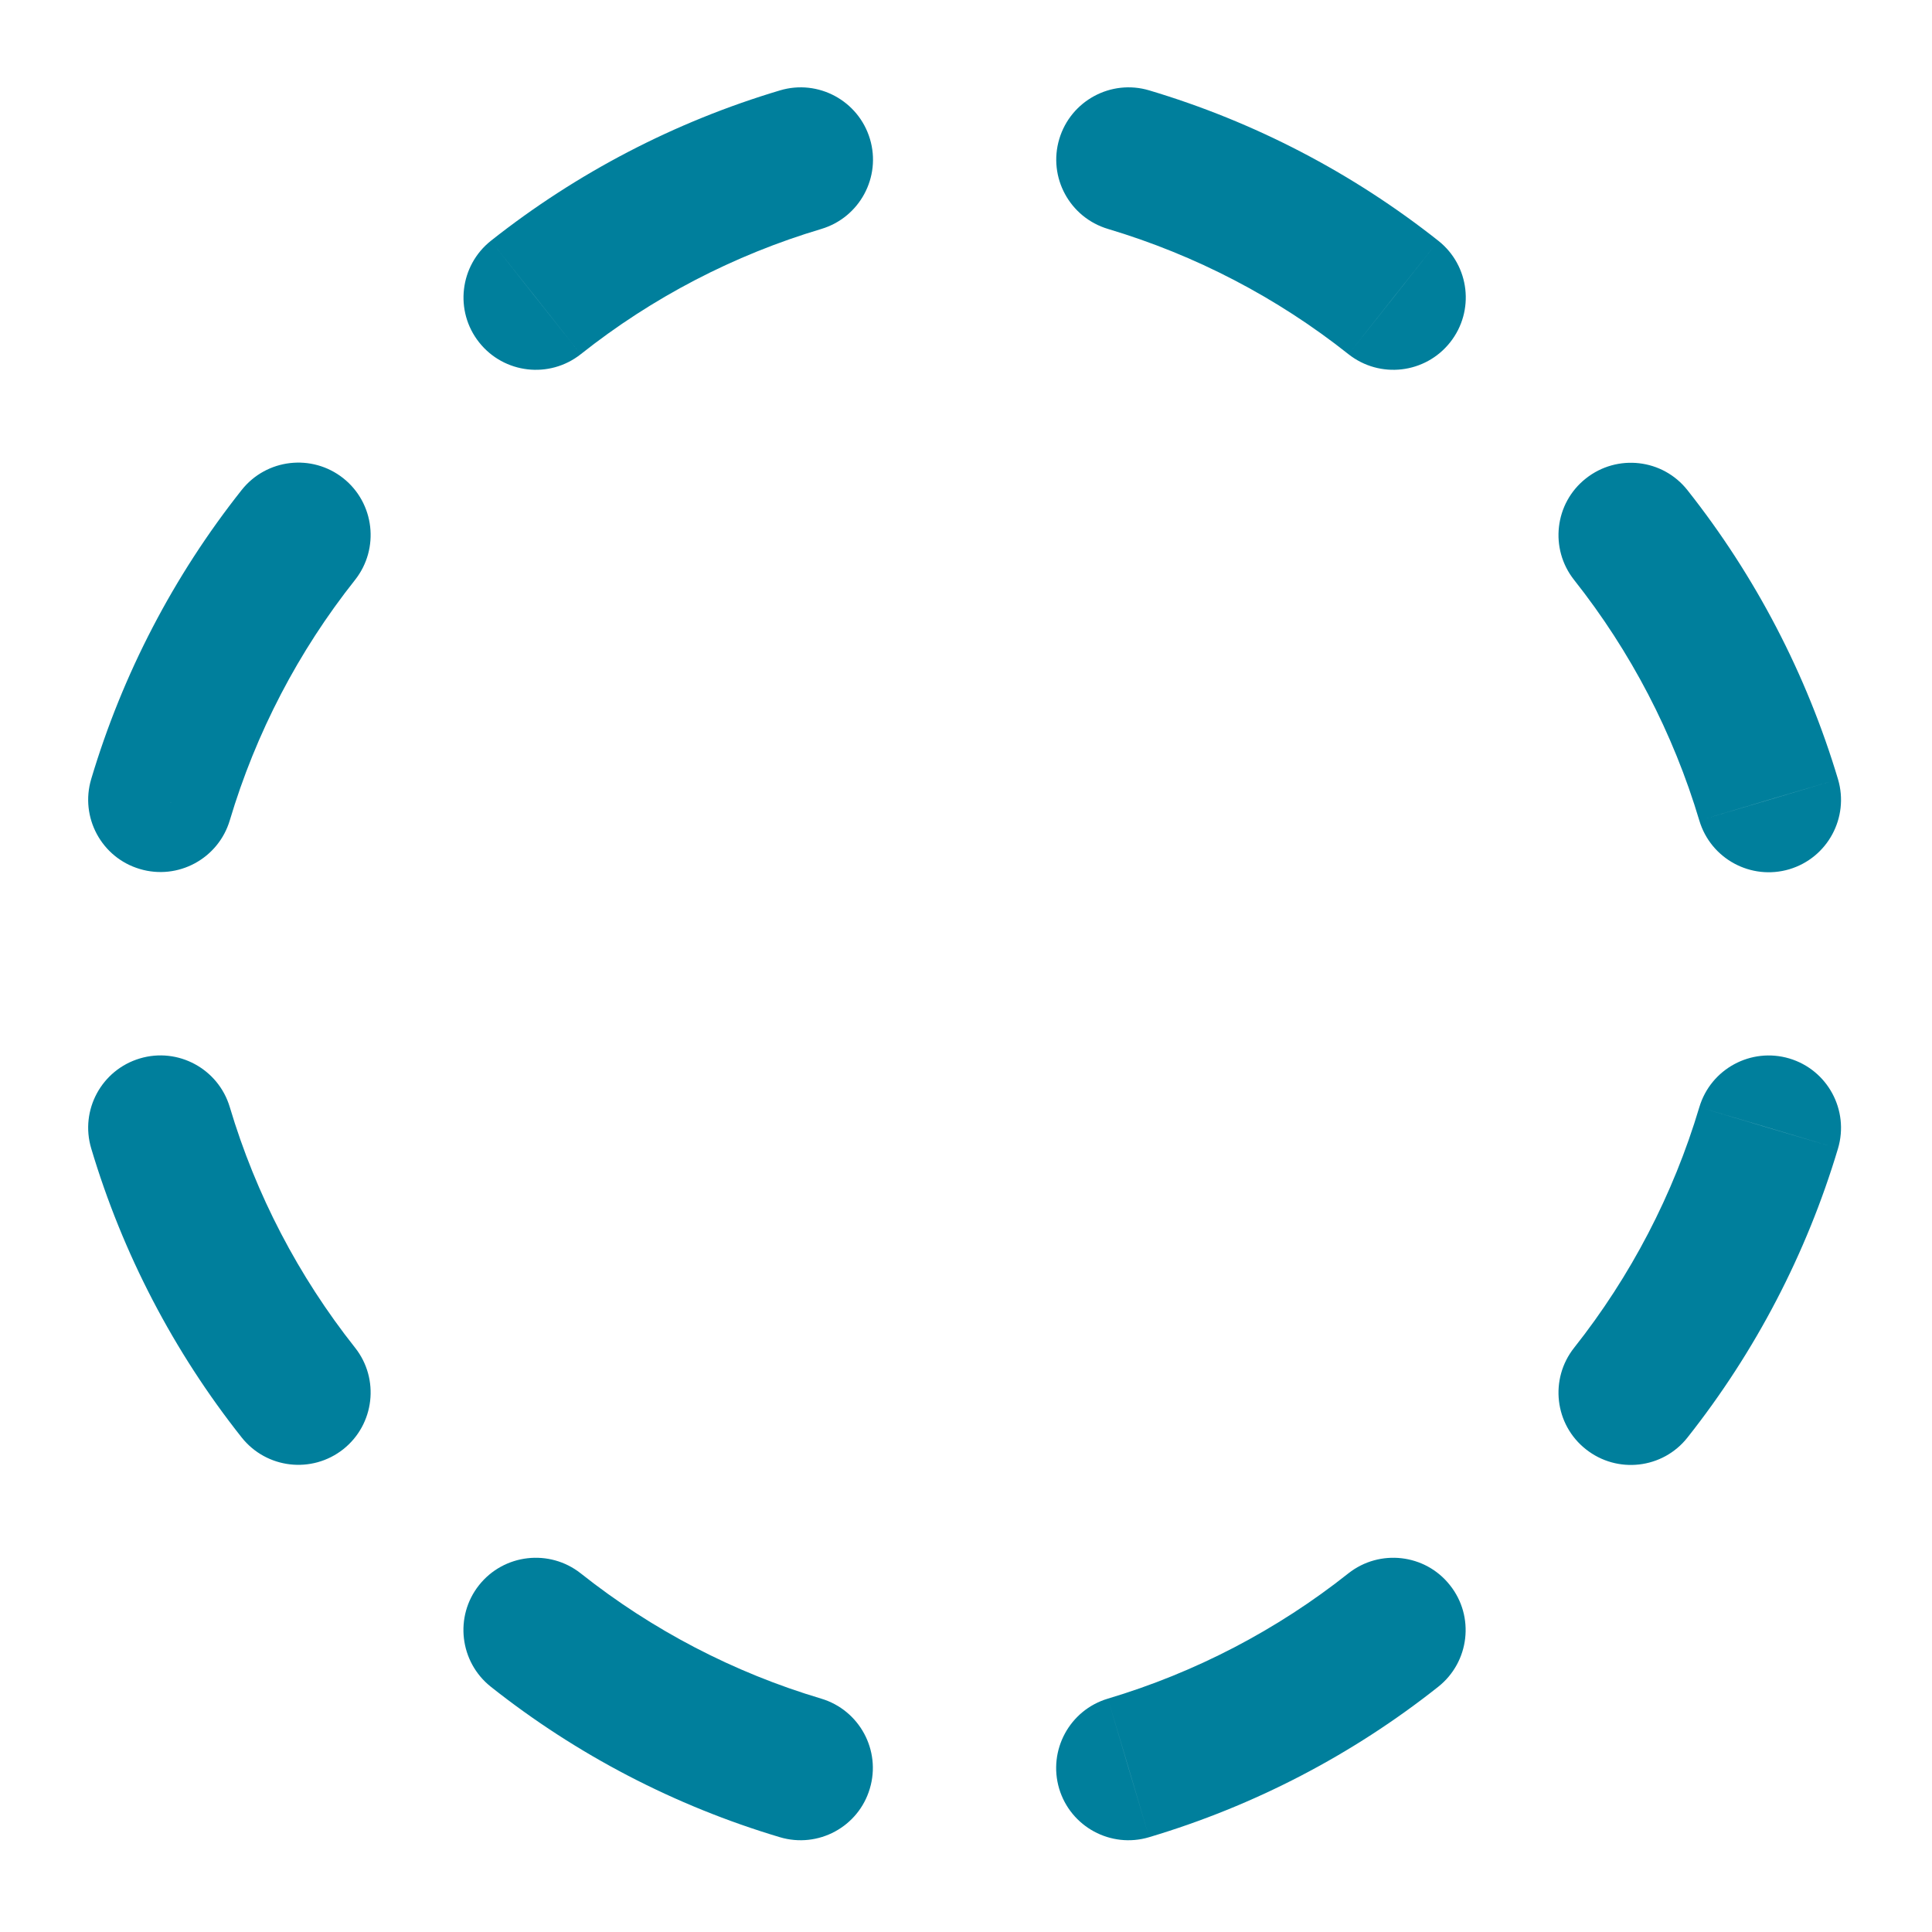 <svg width="14" height="14" viewBox="0 0 14 14" fill="none" xmlns="http://www.w3.org/2000/svg">
<path d="M0.661 5.645C0.578 5.923 0.736 6.215 1.013 6.297C1.29 6.38 1.582 6.222 1.665 5.945L0.661 5.645ZM2.573 4.202C2.752 3.975 2.714 3.645 2.487 3.465C2.26 3.286 1.931 3.324 1.751 3.551L2.573 4.202ZM1.665 8.022C1.582 7.745 1.29 7.587 1.013 7.67C0.736 7.753 0.578 8.044 0.661 8.322L1.665 8.022ZM1.751 10.416C1.931 10.643 2.26 10.681 2.487 10.502C2.714 10.322 2.752 9.992 2.573 9.766L1.751 10.416ZM13.319 8.322C13.401 8.045 13.244 7.753 12.966 7.67C12.689 7.588 12.397 7.745 12.314 8.023L13.319 8.322ZM11.407 9.766C11.227 9.993 11.265 10.323 11.492 10.502C11.719 10.682 12.049 10.644 12.228 10.417L11.407 9.766ZM12.314 5.946C12.397 6.224 12.689 6.381 12.966 6.299C13.244 6.216 13.401 5.924 13.319 5.647L12.314 5.946ZM12.228 3.552C12.049 3.325 11.719 3.287 11.492 3.467C11.265 3.646 11.227 3.976 11.407 4.203L12.228 3.552ZM5.651 13.313C5.929 13.396 6.221 13.238 6.303 12.961C6.386 12.684 6.228 12.392 5.951 12.309L5.651 13.313ZM4.208 11.401C3.981 11.222 3.651 11.26 3.471 11.487C3.292 11.713 3.33 12.043 3.557 12.223L4.208 11.401ZM8.028 12.309C7.75 12.392 7.593 12.684 7.675 12.961C7.758 13.238 8.05 13.396 8.327 13.313L8.028 12.309ZM10.422 12.223C10.649 12.043 10.687 11.713 10.507 11.487C10.328 11.26 9.998 11.222 9.771 11.401L10.422 12.223ZM8.328 0.655C8.051 0.572 7.759 0.73 7.676 1.007C7.593 1.284 7.751 1.576 8.029 1.659L8.328 0.655ZM9.772 2.567C9.999 2.746 10.328 2.708 10.508 2.481C10.688 2.254 10.65 1.925 10.423 1.745L9.772 2.567ZM5.952 1.659C6.229 1.576 6.387 1.284 6.304 1.007C6.221 0.73 5.929 0.572 5.652 0.655L5.952 1.659ZM3.557 1.745C3.331 1.925 3.292 2.254 3.472 2.481C3.652 2.708 3.981 2.746 4.208 2.567L3.557 1.745ZM1.163 5.795L1.665 5.945C1.854 5.311 2.162 4.72 2.573 4.202L2.162 3.876L1.751 3.551C1.258 4.173 0.888 4.884 0.661 5.645L1.163 5.795ZM1.163 8.172L0.661 8.322C0.888 9.083 1.258 9.794 1.751 10.416L2.162 10.091L2.573 9.766C2.162 9.247 1.854 8.656 1.665 8.022L1.163 8.172ZM12.816 8.173L12.314 8.023C12.125 8.656 11.817 9.248 11.407 9.766L11.817 10.092L12.228 10.417C12.721 9.794 13.091 9.084 13.319 8.322L12.816 8.173ZM12.816 5.796L13.319 5.647C13.091 4.886 12.721 4.175 12.228 3.552L11.817 3.877L11.407 4.203C11.817 4.721 12.125 5.313 12.314 5.946L12.816 5.796ZM5.801 12.811L5.951 12.309C5.317 12.12 4.726 11.812 4.208 11.401L3.882 11.812L3.557 12.223C4.179 12.716 4.89 13.086 5.651 13.313L5.801 12.811ZM8.178 12.811L8.327 13.313C9.089 13.086 9.8 12.716 10.422 12.223L10.097 11.812L9.771 11.401C9.253 11.812 8.661 12.12 8.028 12.309L8.178 12.811ZM8.178 1.157L8.029 1.659C8.662 1.848 9.254 2.156 9.772 2.567L10.097 2.156L10.423 1.745C9.8 1.252 9.089 0.882 8.328 0.655L8.178 1.157ZM5.802 1.157L5.652 0.655C4.891 0.882 4.18 1.252 3.557 1.745L3.883 2.156L4.208 2.567C4.726 2.156 5.318 1.848 5.952 1.659L5.802 1.157Z" fill="#007F9C"/>
</svg>

